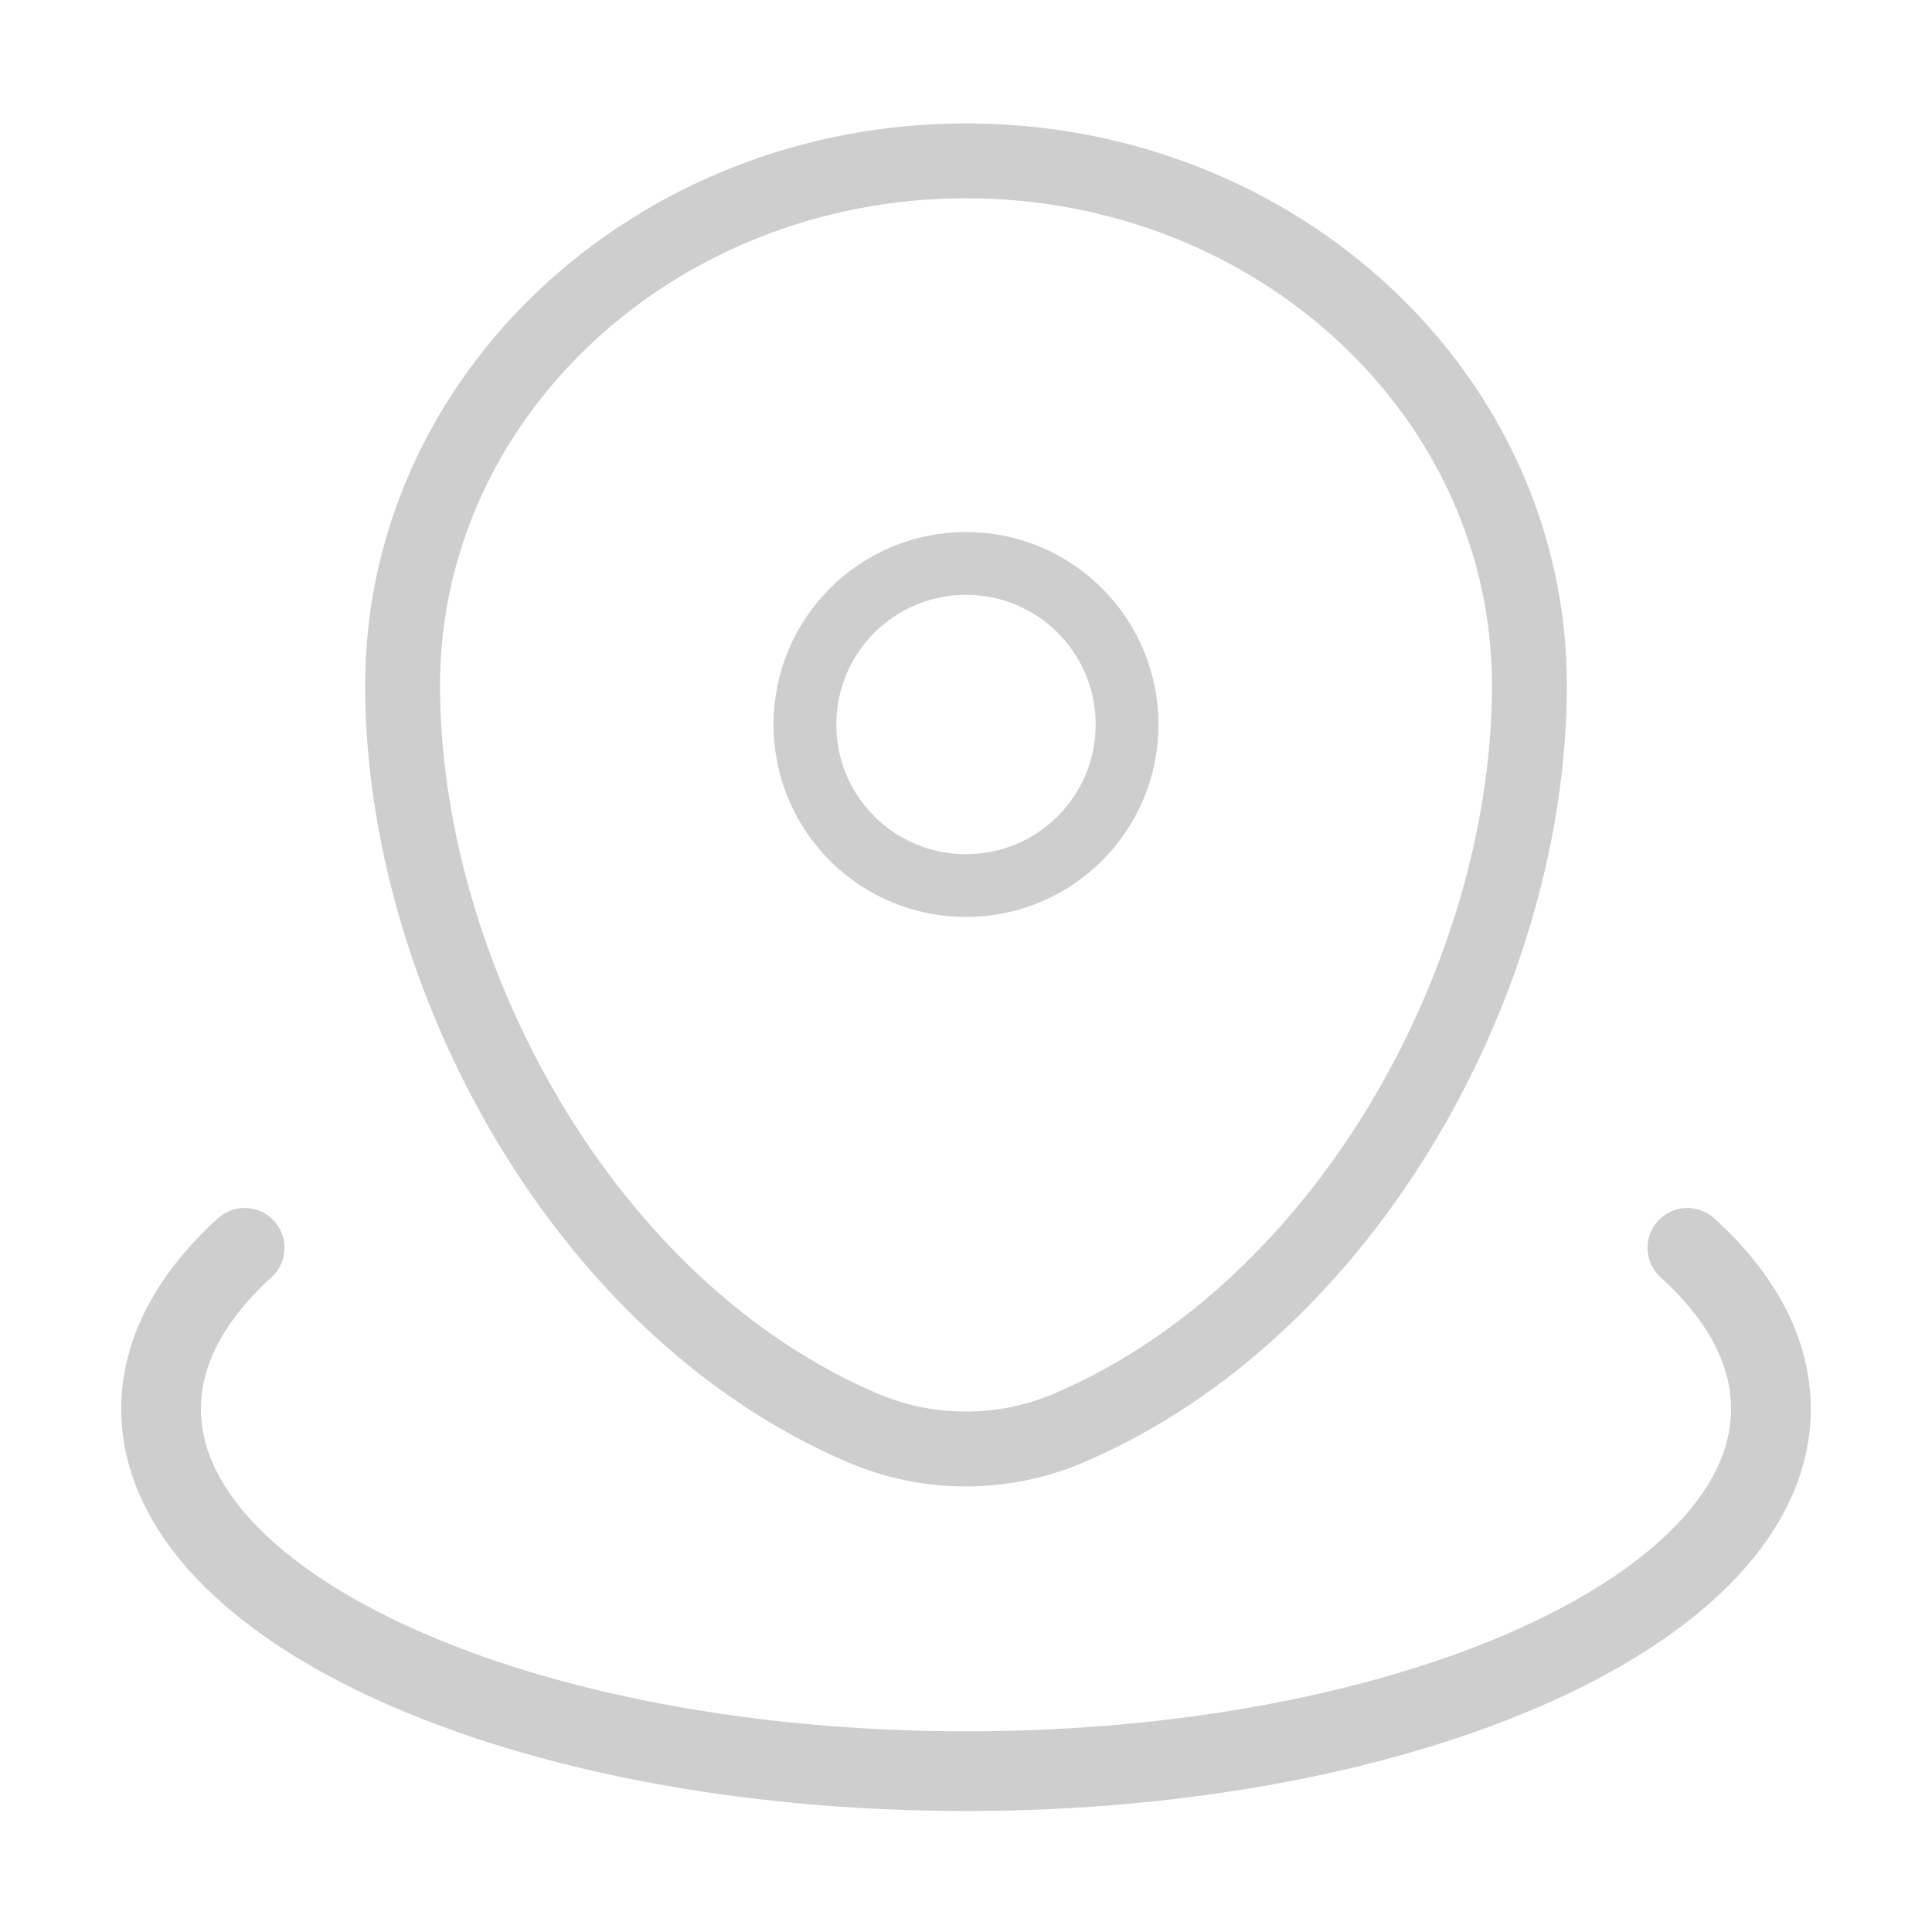 <?xml version="1.0" encoding="utf-8"?>
<!-- Generator: Adobe Illustrator 25.0.0, SVG Export Plug-In . SVG Version: 6.00 Build 0)  -->
<svg version="1.1" id="Layer_1" xmlns="http://www.w3.org/2000/svg" xmlns:xlink="http://www.w3.org/1999/xlink" x="0px" y="0px"
	 viewBox="0 0 800 800" style="enable-background:new 0 0 800 800;" xml:space="preserve">
<style type="text/css">
	.st0{fill:none;stroke:#CECECE;stroke-width:31;stroke-miterlimit:133.333;}
	.st1{fill:none;stroke:#CECECE;stroke-width:26;stroke-miterlimit:133.333;}
	.st2{fill:none;stroke:#CECECE;stroke-width:33;stroke-linecap:round;stroke-miterlimit:133.333;}
</style>
<path class="st0" d="M166.7,283.8c0-119.9,104.5-217.2,233.3-217.2c128.9,0,233.3,97.2,233.3,217.2c0,119-74.5,257.8-190.7,307.5
	c-27.1,11.6-58.3,11.6-85.3,0C241.1,541.7,166.7,402.8,166.7,283.8z"/>
<path class="st1" d="M466.7,300c0,36.8-29.8,66.7-66.7,66.7s-66.7-29.8-66.7-66.7c0-36.8,29.8-66.7,66.7-66.7S466.7,263.2,466.7,300
	z"/>
<path class="st2" d="M698.7,516.7c22.2,20.1,34.6,42.7,34.6,66.7c0,82.8-149.2,150-333.3,150c-184.1,0-333.3-67.2-333.3-150
	c0-23.9,12.5-46.6,34.6-66.7"/>
</svg>
